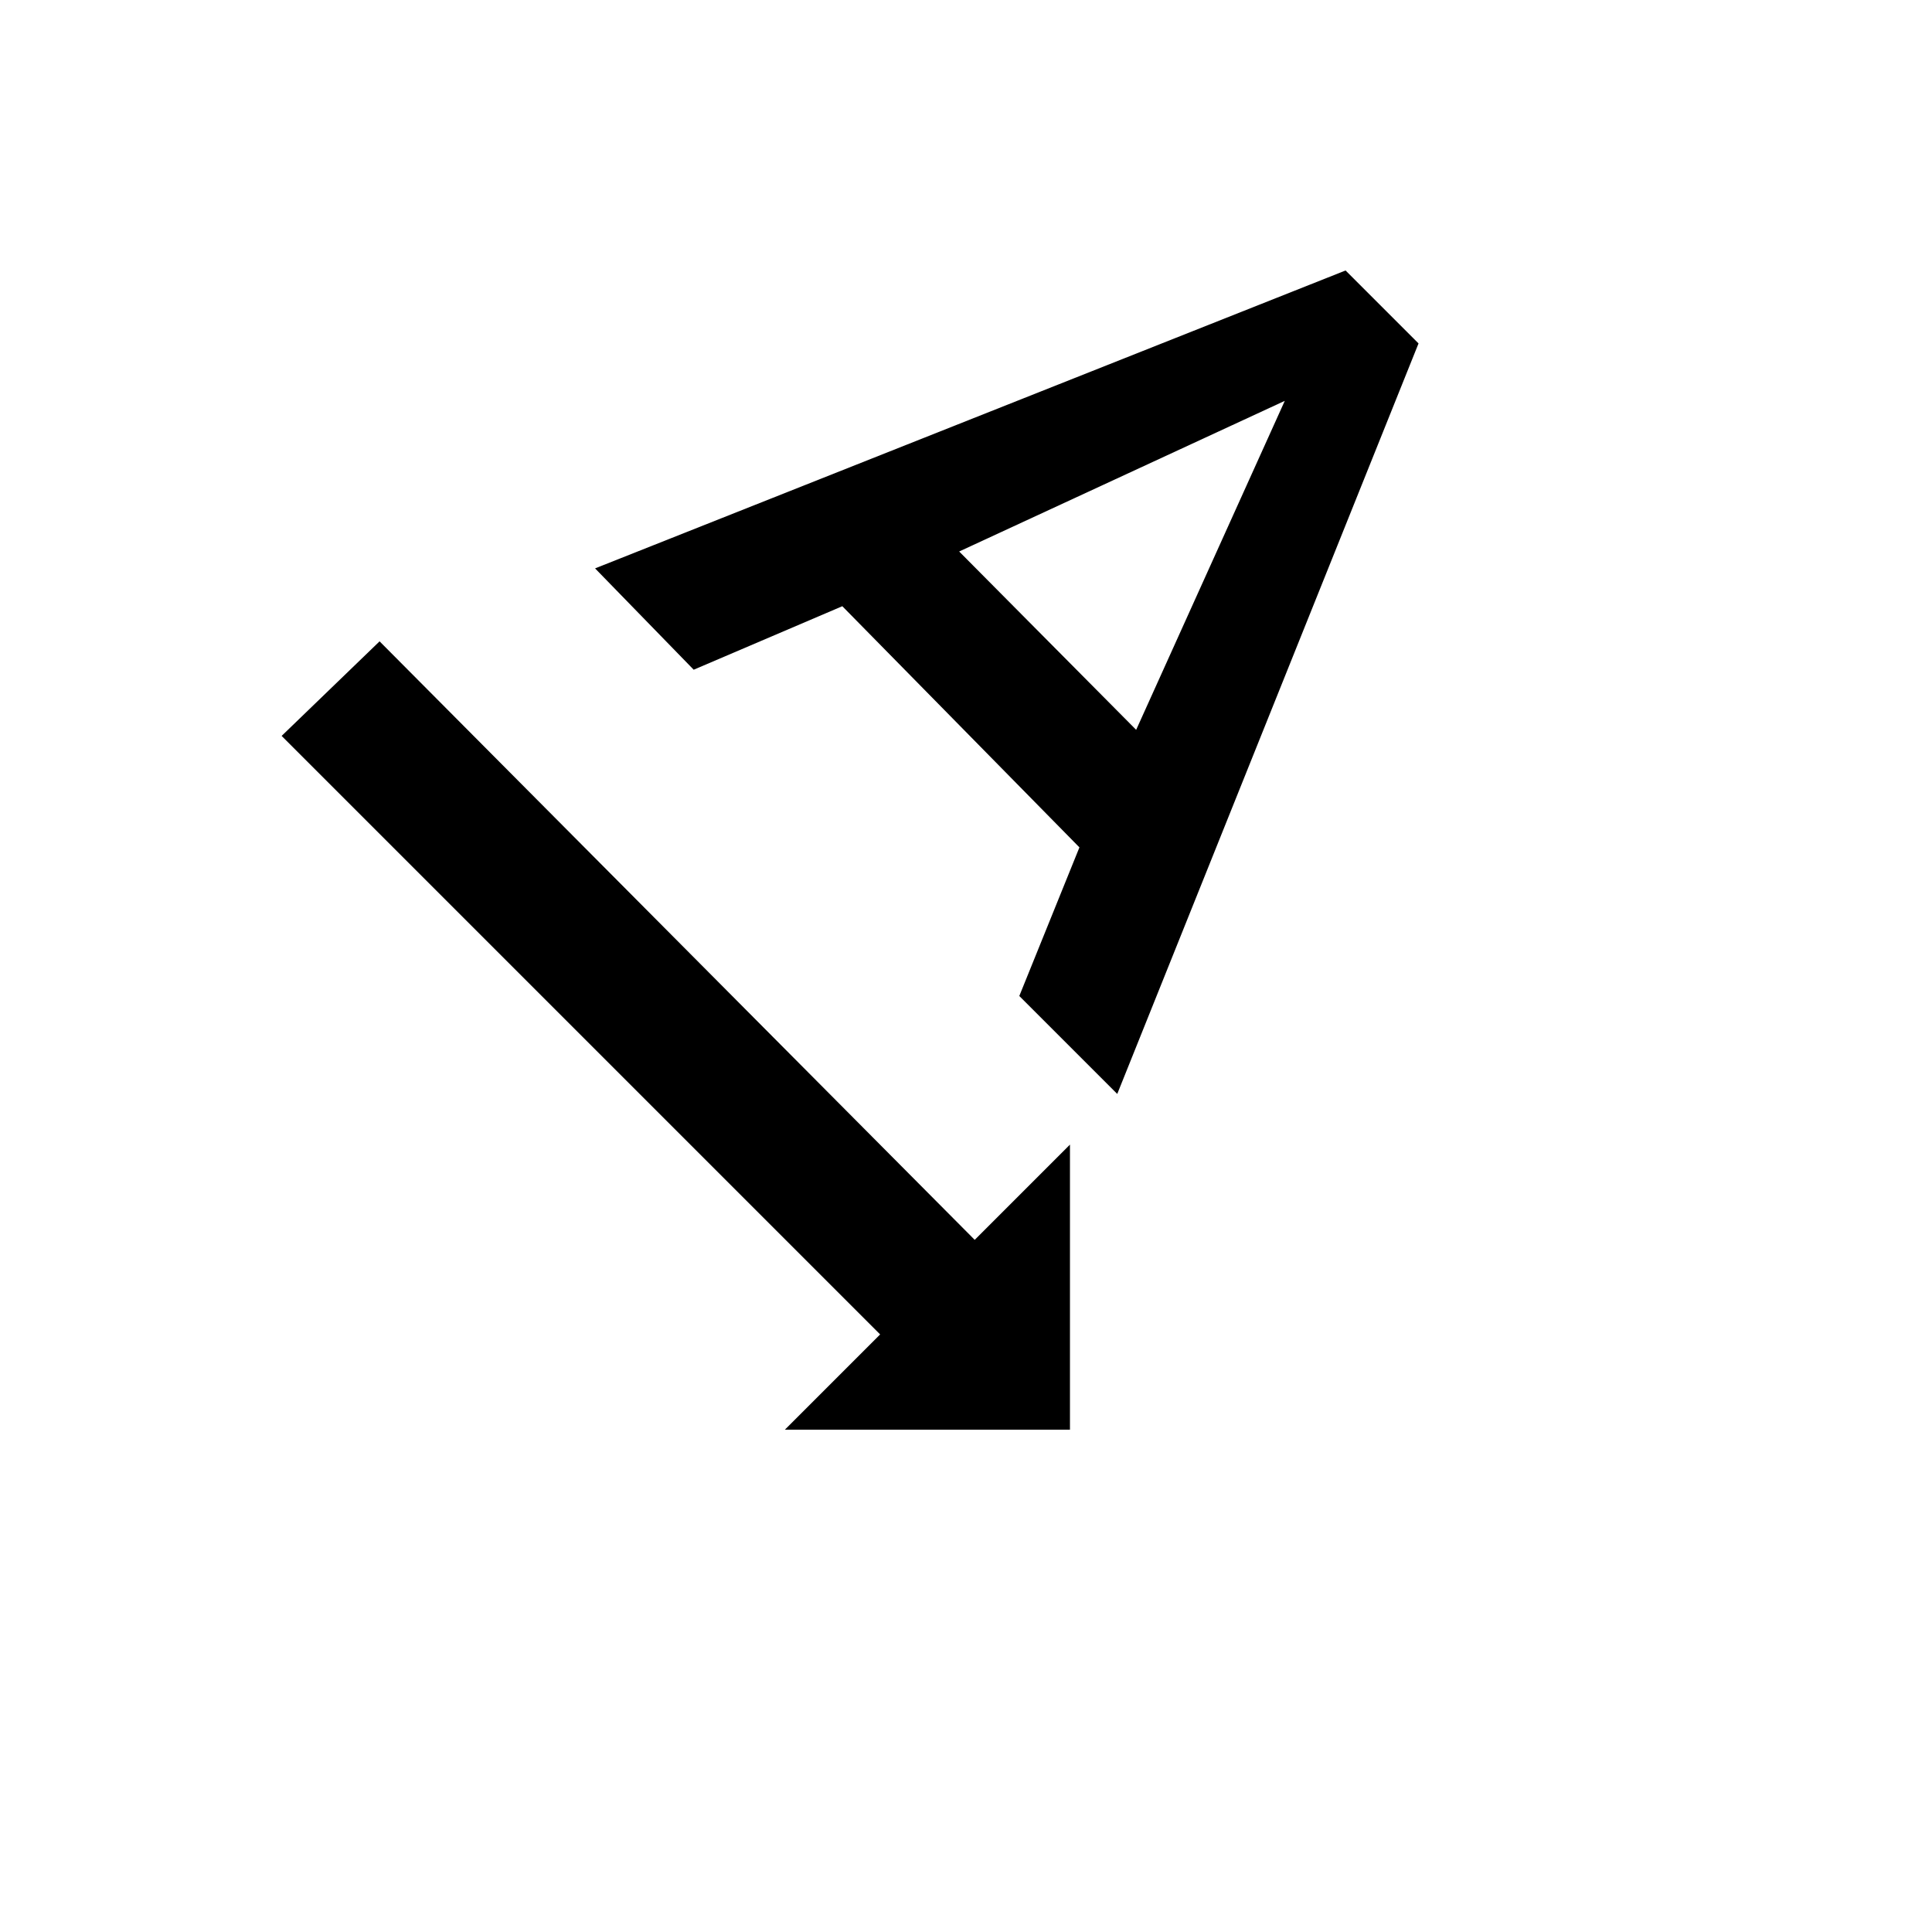 <svg xmlns="http://www.w3.org/2000/svg" version="1.1" xmlns:xlink="http://www.w3.org/1999/xlink" width="100%" height="100%" id="svgWorkerArea" viewBox="-25 -25 625 625" xmlns:idraw="https://idraw.muisca.co" style="background: white;"><defs id="defsdoc"><pattern id="patternBool" x="0" y="0" width="10" height="10" patternUnits="userSpaceOnUse" patternTransform="rotate(35)"><circle cx="5" cy="5" r="4" style="stroke: none;fill: #ff000070;"></circle></pattern></defs><g id="fileImp-196650386" class="cosito"><path id="pathImp-493903332" class="grouped" d="M321.132 437.5C321.132 437.5 228.912 437.5 228.912 437.5 228.912 437.5 259.725 406.687 259.725 406.687 259.725 406.687 66.106 213.068 66.106 213.068 66.106 213.068 97.793 182.474 97.793 182.474 97.793 182.474 290.319 376.093 290.319 376.093 290.319 376.093 321.132 345.28 321.132 345.28M285.293 153.409C285.293 153.409 342.548 211.101 342.548 211.101 342.548 211.101 390.625 104.677 390.625 104.677M433.894 86.101C433.894 86.101 336.429 328.89 336.429 328.89 336.429 328.89 304.742 297.203 304.742 297.203 304.742 297.203 324.192 249.126 324.192 249.126 324.192 249.126 247.487 171.11 247.487 171.11 247.487 171.11 199.41 191.652 199.41 191.652 199.41 191.652 167.504 158.872 167.504 158.872 167.504 158.872 410.293 62.5 410.293 62.5 410.293 62.5 433.894 86.101 433.894 86.101"></path></g></svg>